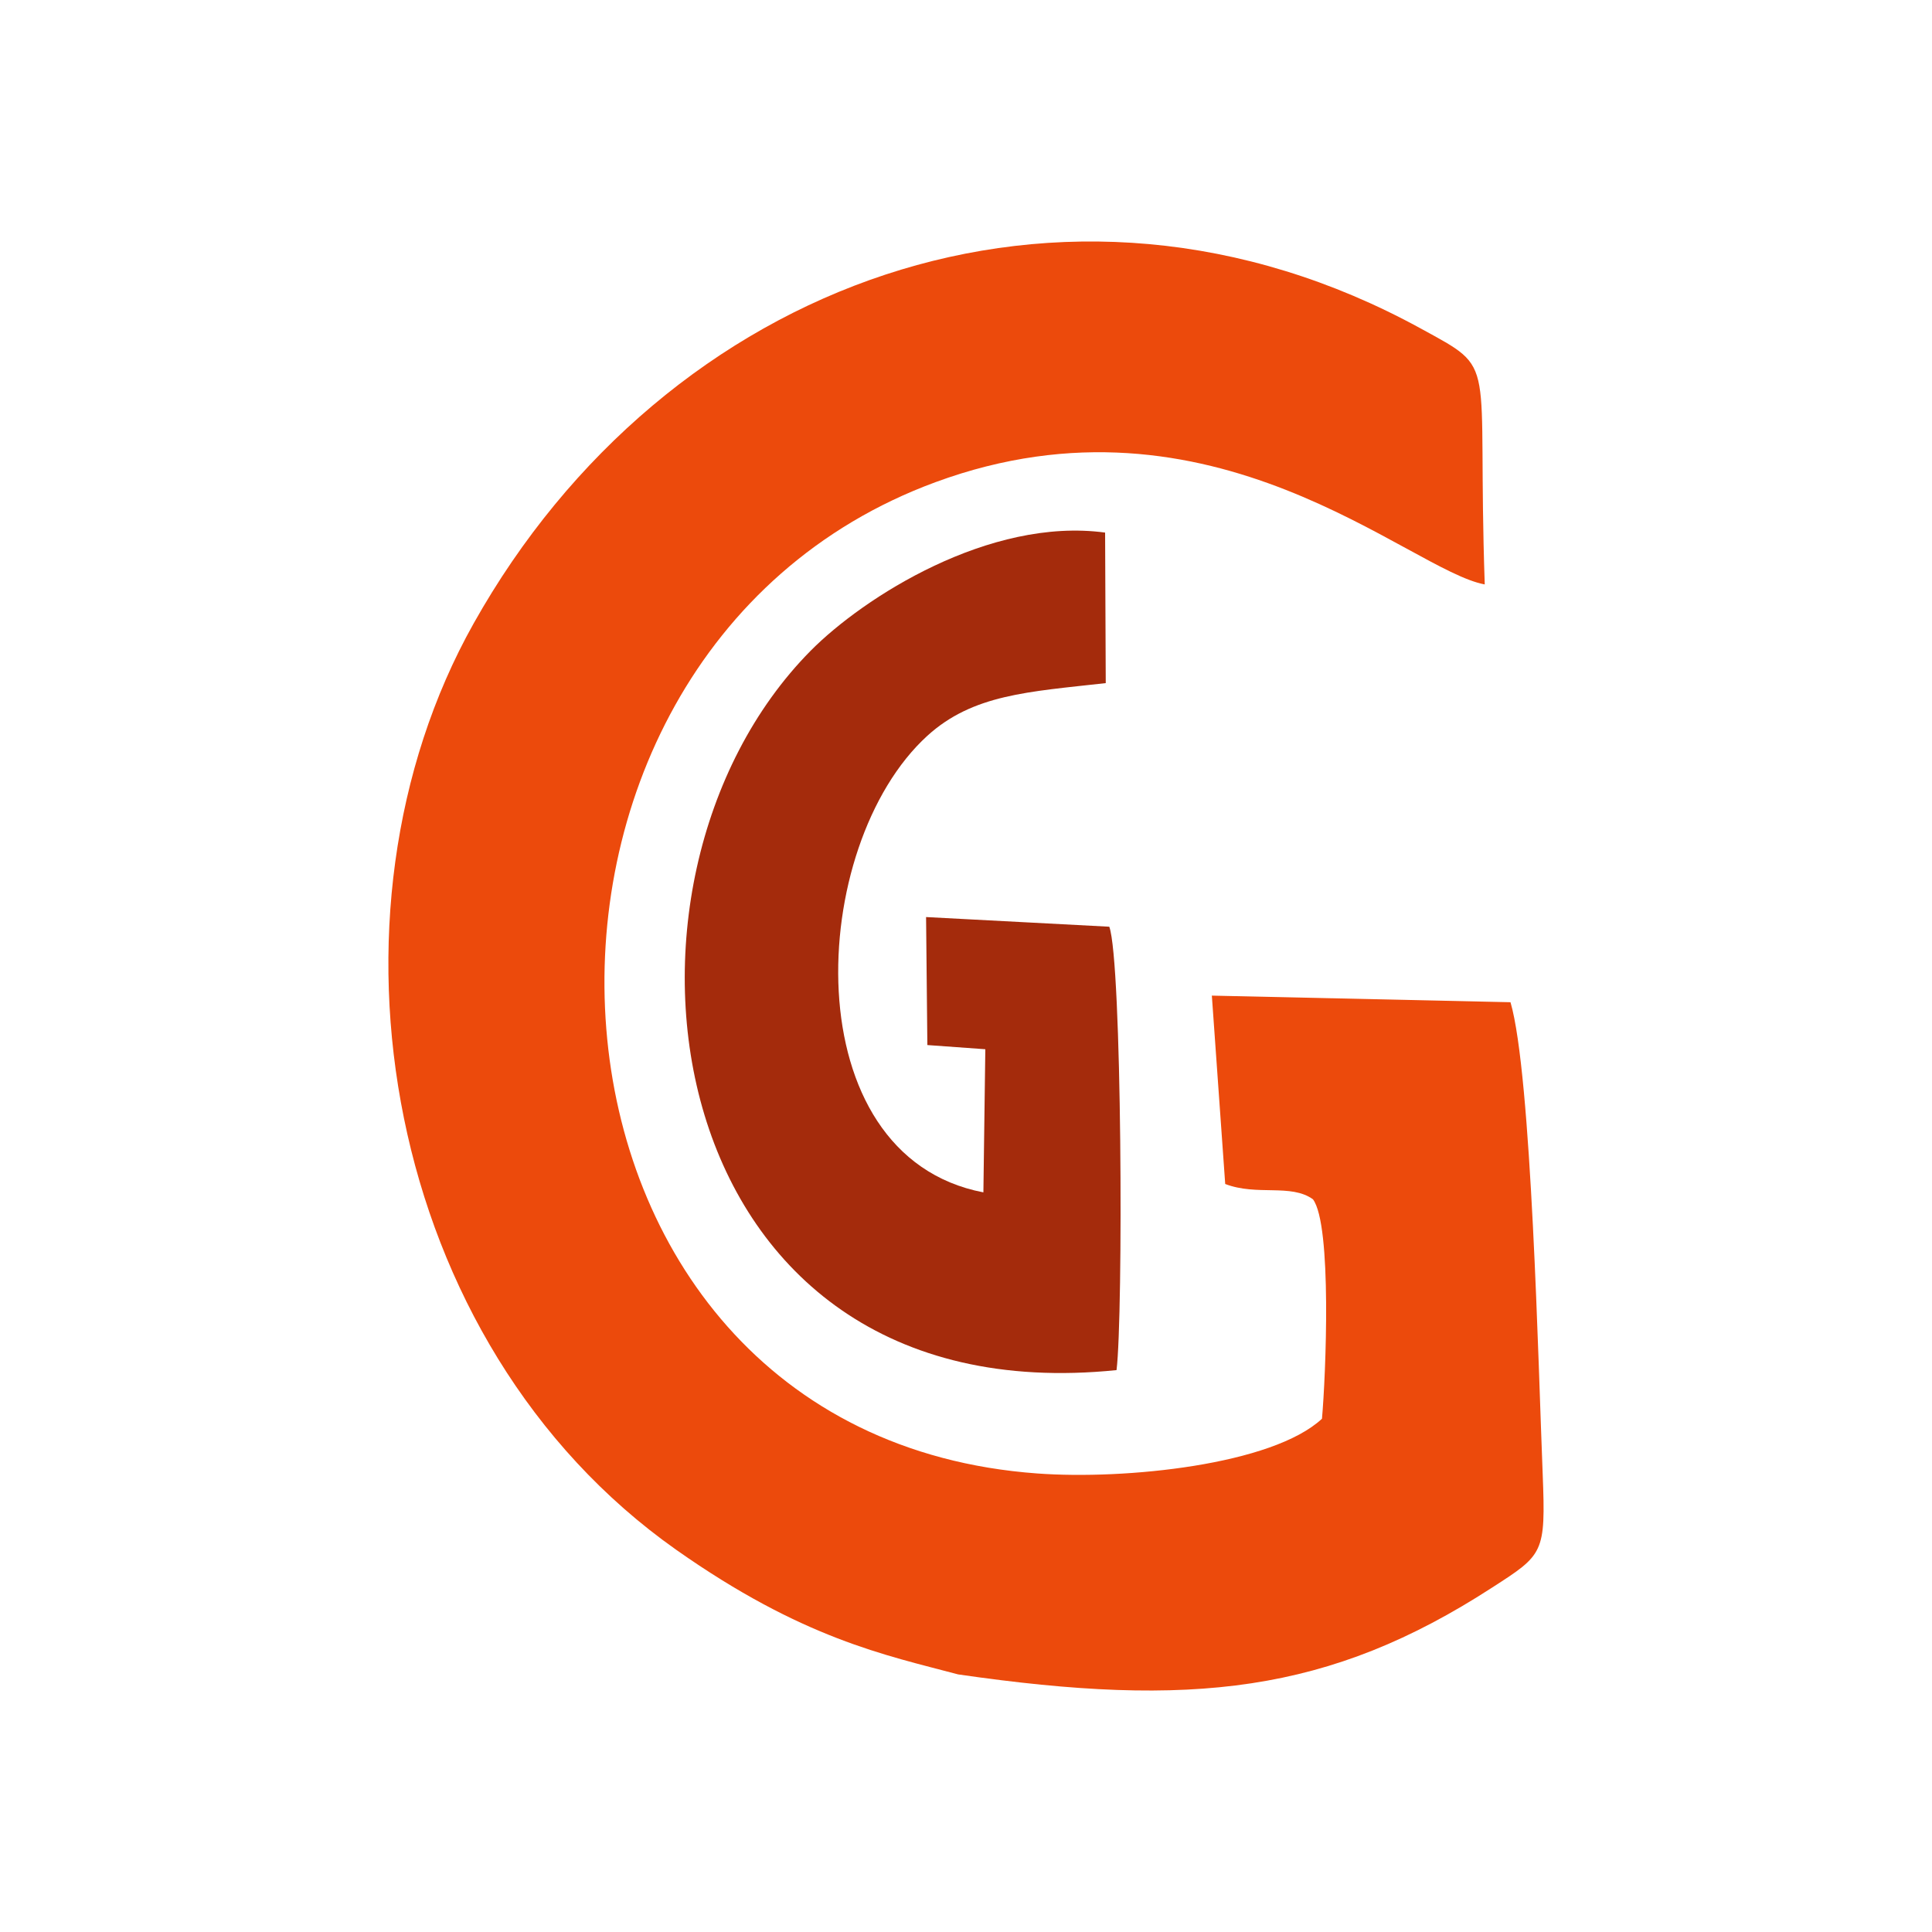 <svg xmlns="http://www.w3.org/2000/svg" xml:space="preserve" fill-rule="evenodd" clip-rule="evenodd" image-rendering="optimizeQuality" shape-rendering="geometricPrecision" text-rendering="geometricPrecision" viewBox="0 0 120 120">
  <path fill="#a42b0c" d="M69.35 85.1c.42-3.41.34-25.39-.45-27.54l-11.38-.6.08 7.95 3.6.26-.12 8.89C49.25 71.79 50.11 52.53 57.6 45.7c2.83-2.57 6.26-2.73 11.08-3.27l-.04-9.35c-7.19-.97-15 4.02-18.29 7.34-14.24 14.4-9.67 47.61 19 44.68z"/>
  <path fill="#ec4a0c" d="M59.51 104c14.49 2.1 23.04 1.17 33.18-5.4 3.18-2.05 3.32-2.12 3.13-7.02-.27-6.65-.69-24.84-2-29.33l-18.55-.41.83 11.7c1.98.76 4.07-.04 5.45.95 1.19 1.59.8 10.93.56 13.63-3.08 2.87-12.23 3.8-17.68 3.4-33.4-2.43-35.88-50.69-6.33-61.57 17.23-6.34 29.4 5.48 34.12 6.35-.49-14.35.93-13.21-4-15.91-22.13-12.11-46.9-2.88-58.8 18.33C19.28 56.78 23.82 83.44 42 96.26c7.85 5.53 13 6.54 17.51 7.74z"/>
</svg>